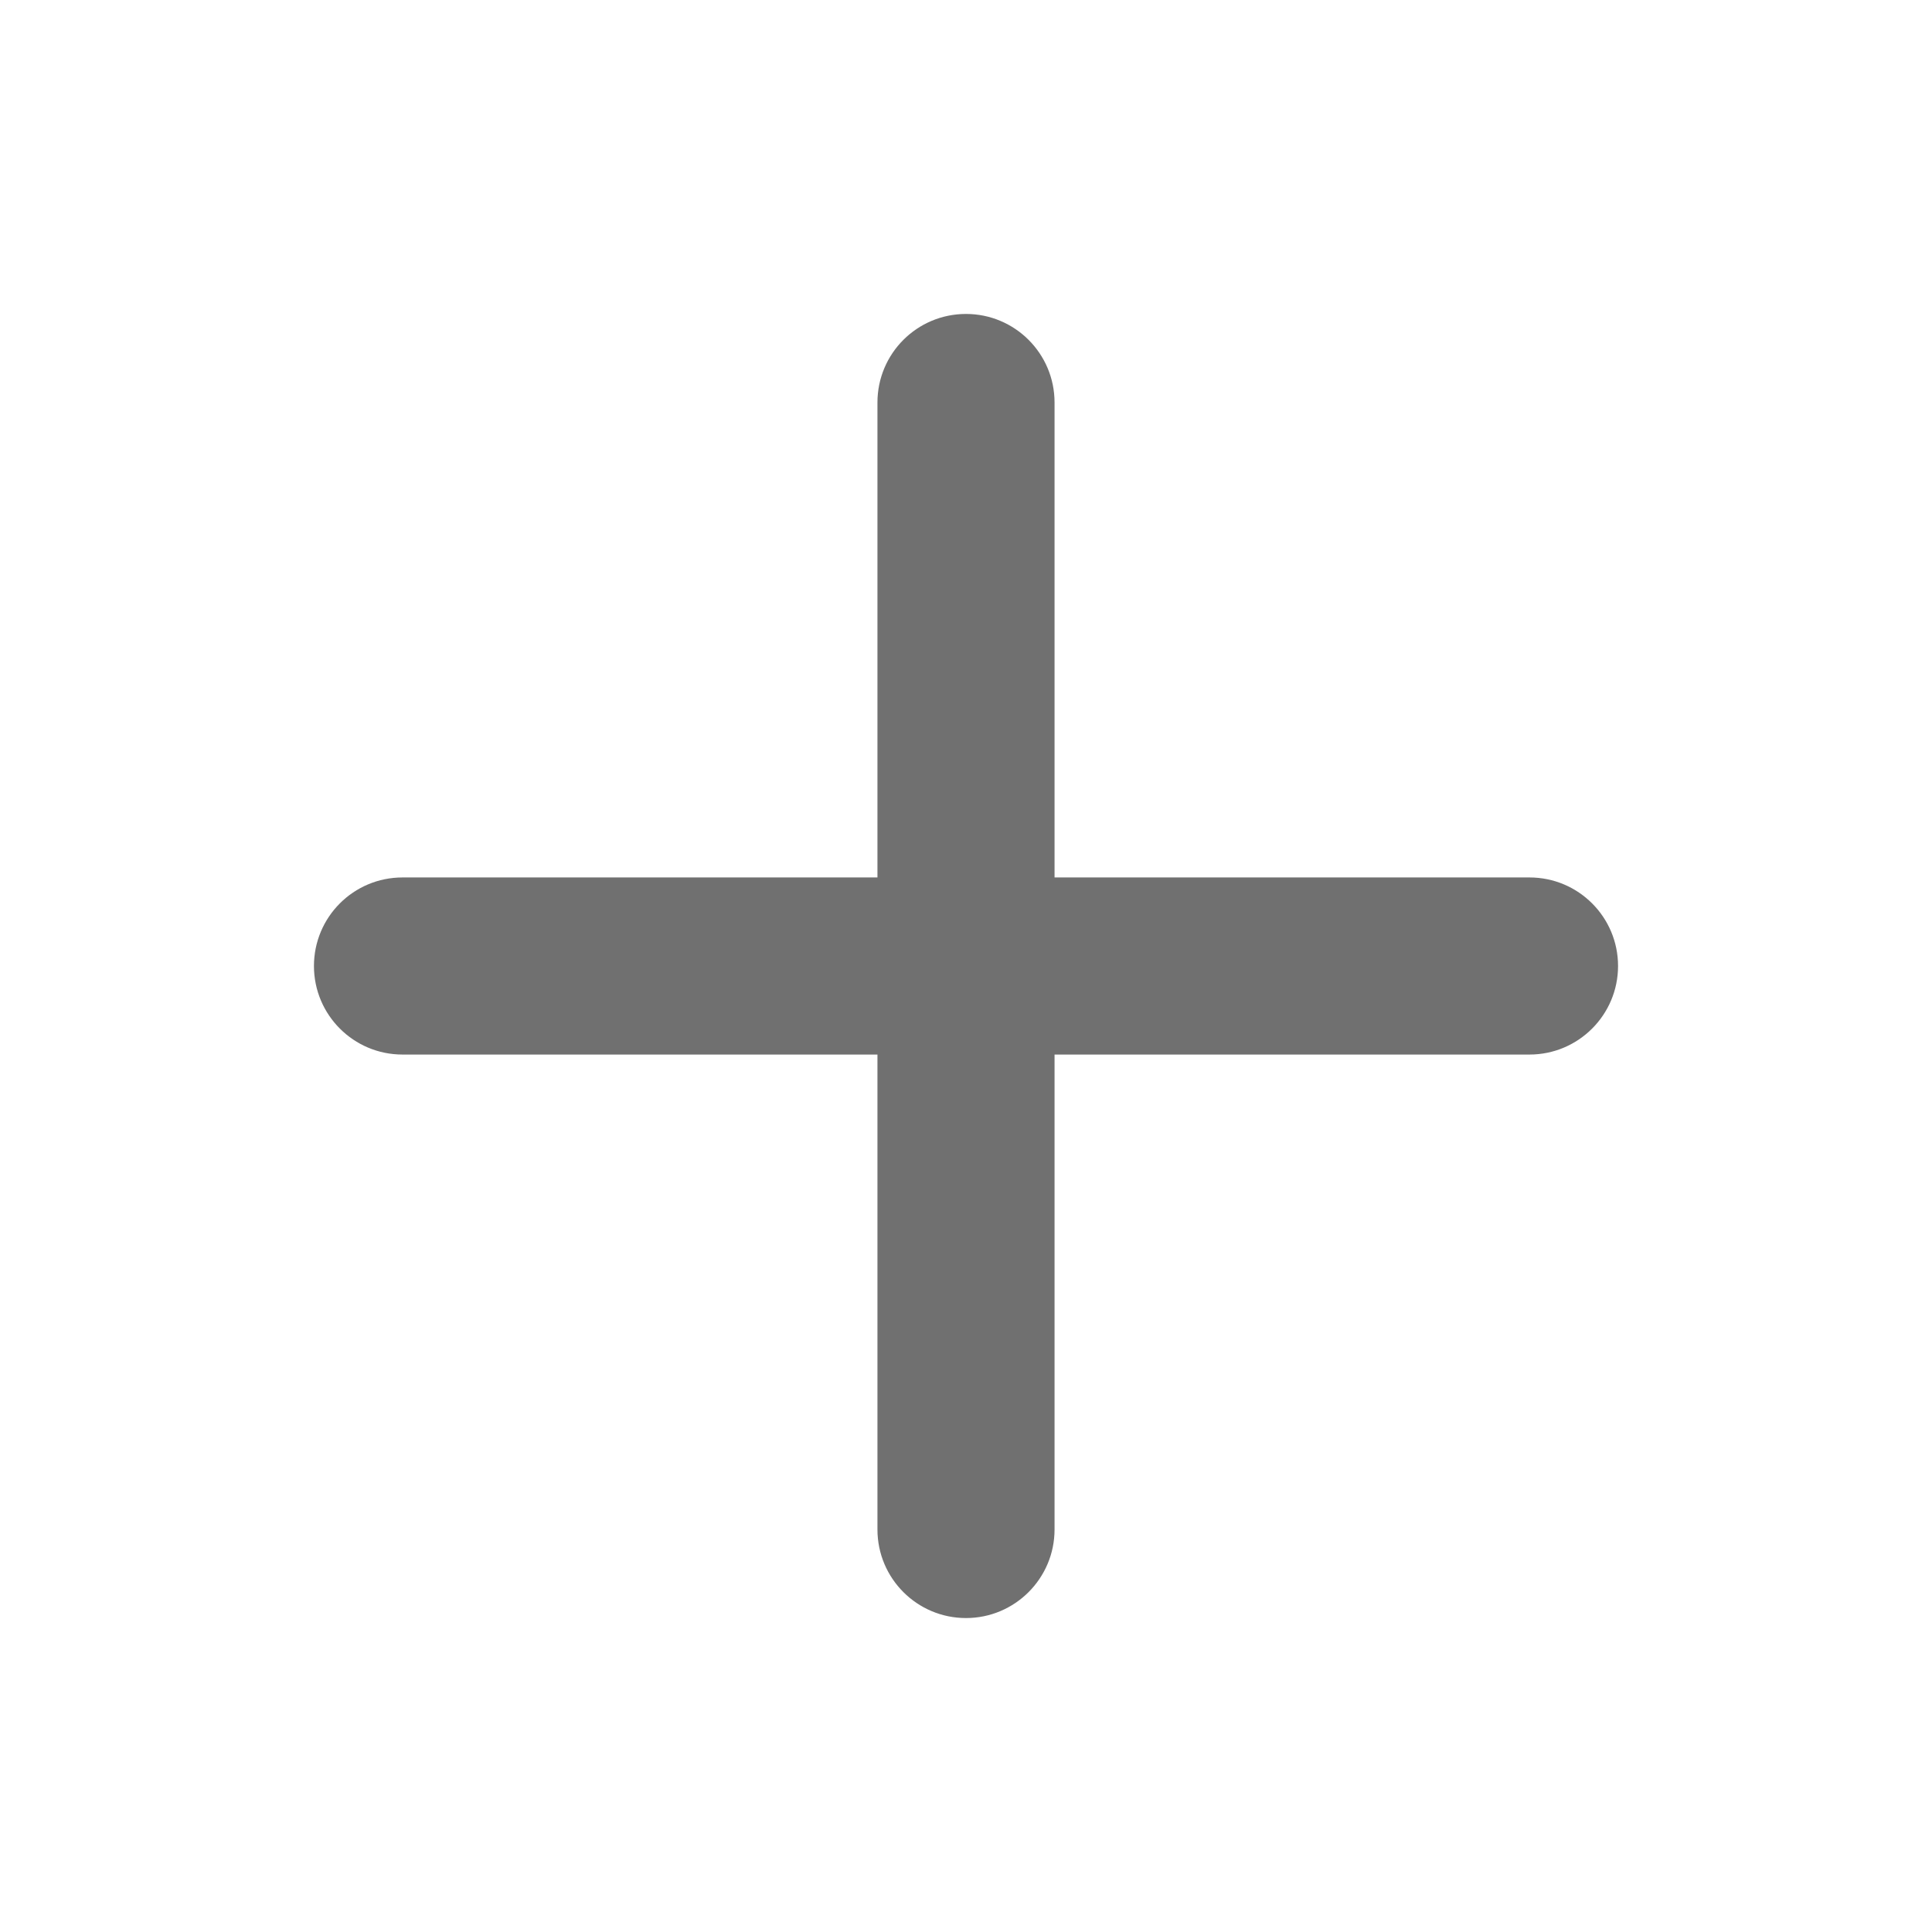 <svg width="24" height="24" viewBox="0 0 24 24" fill="none" xmlns="http://www.w3.org/2000/svg">
<path fill-rule="evenodd" clip-rule="evenodd" d="M13.1 5C13.1 4.392 12.607 3.9 12 3.9C11.392 3.9 10.9 4.392 10.9 5V10.9H5C4.392 10.9 3.9 11.392 3.9 12C3.9 12.607 4.392 13.1 5 13.1H10.9V19C10.9 19.607 11.392 20.1 12 20.1C12.607 20.1 13.1 19.607 13.1 19V13.1H19C19.607 13.1 20.1 12.607 20.1 12C20.1 11.392 19.607 10.9 19 10.9H13.1V5Z" fill="#707070"/>
</svg>
